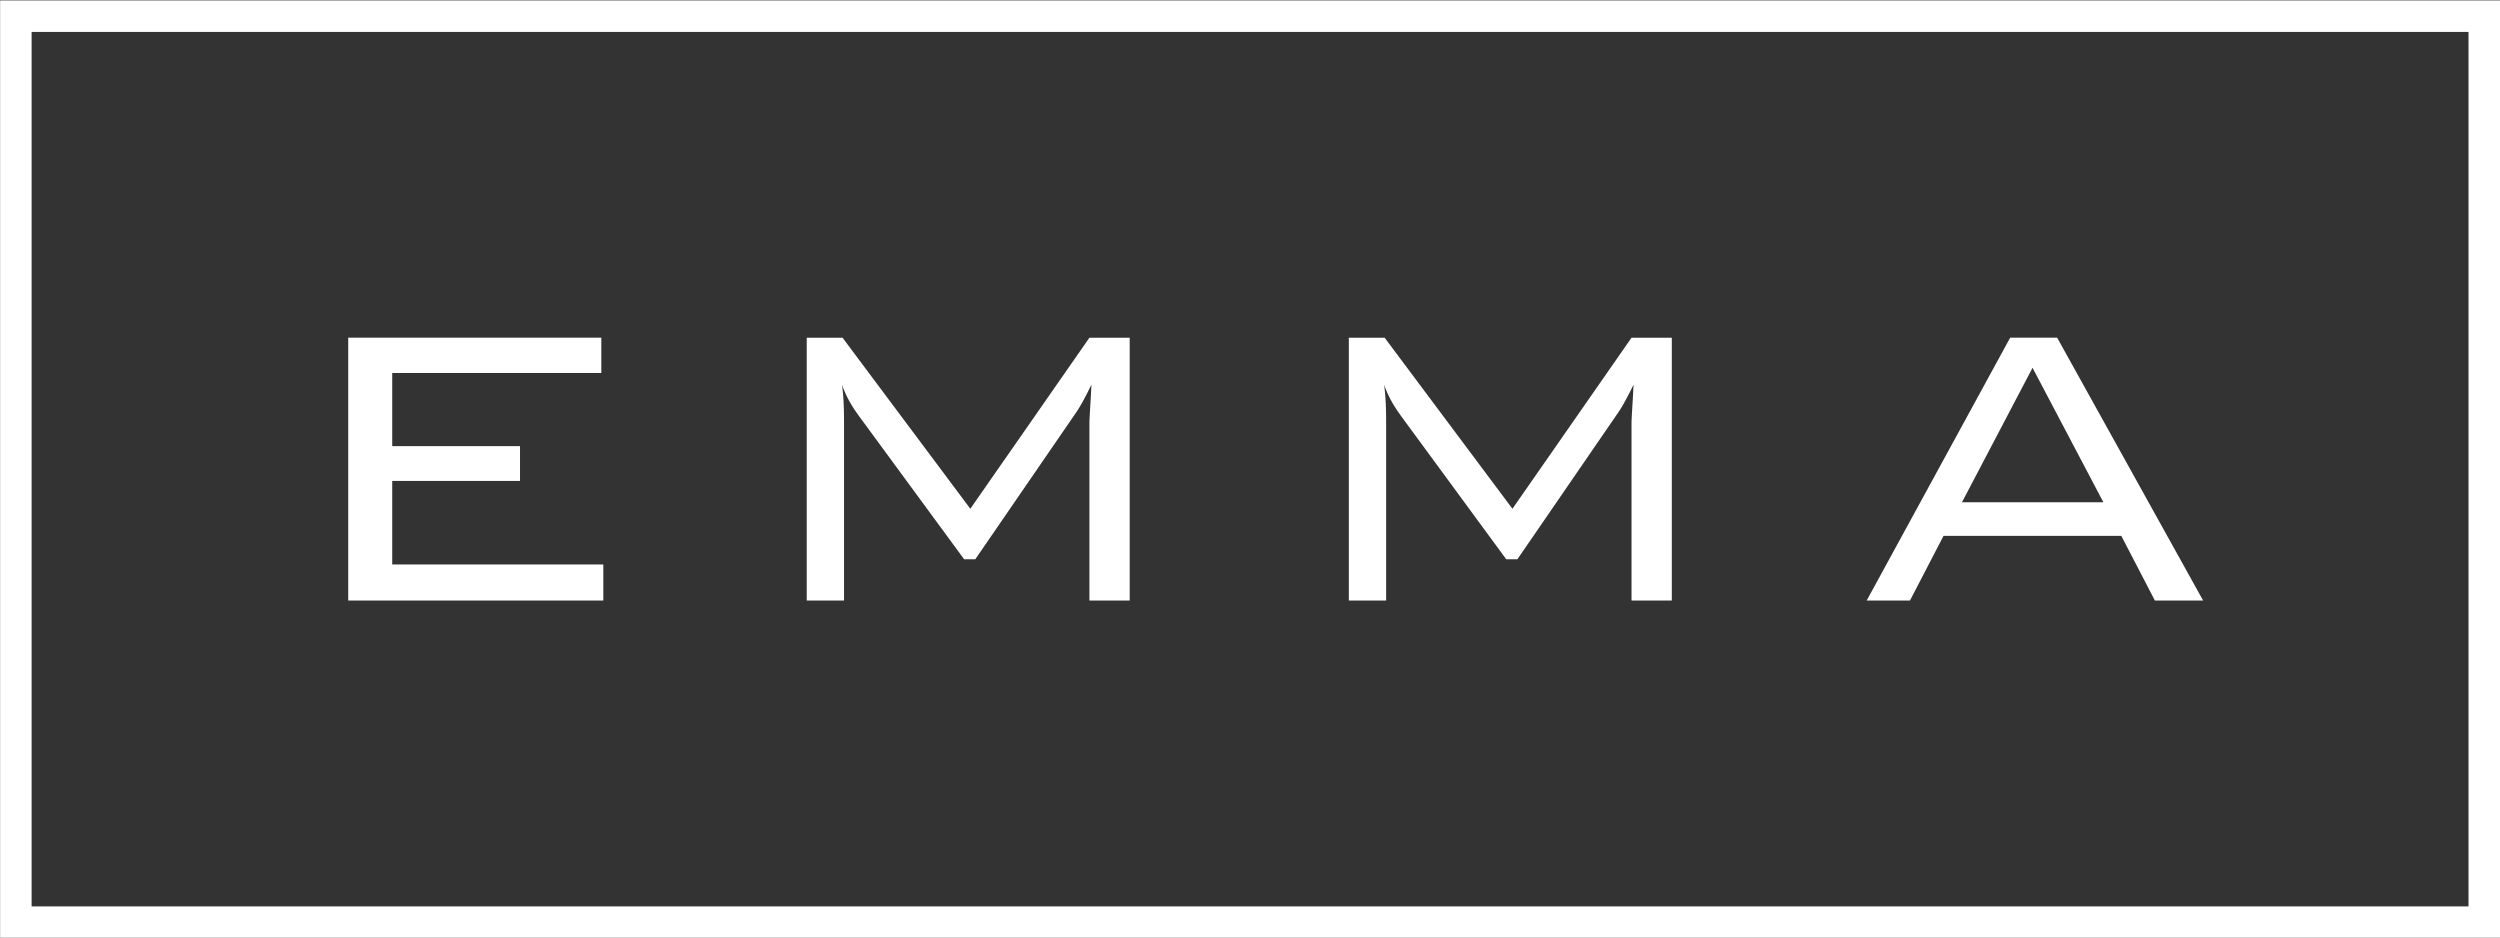 <svg id="Calque_1" xmlns="http://www.w3.org/2000/svg" width="476.24" height="178.624" viewBox="0 0 476.24 178.624"><rect x="0" y="0" width="476.24" height="178.624" fill="#333333" stroke="none"/><style>.st0{fill:none;stroke:#fff;stroke-width:6}.st1{fill:#fff}</style><path class="st0" d="M3.021 3.081h470.221v172.583H3.021z"/><path class="st1" d="M363.842 114.394l6.393-12.314h33.866l6.394 12.315h9.189L391.88 64.33h-8.951l-27.33 50.063h8.242zm23.35-44.333l13.498 25.624h-26.948l13.45-25.624zm-120.393 9.046c.126.191.205.303.237.332l19.893 27.094h2.13l19.135-27.85c.38-.538.813-1.248 1.303-2.132a73.58 73.58 0 0 0 1.682-3.268c-.032.884-.103 2.218-.214 4.003-.11 1.782-.165 2.897-.165 3.338v33.77h7.673V64.331H310.8l-22.687 32.586-24.345-32.586h-6.82v50.064h7.104v-33.77c0-1.77-.033-3.19-.095-4.265a44.997 44.997 0 0 0-.284-3.077c.632 1.894 1.674 3.837 3.126 5.824m-103.27 0c.128.191.206.303.238.332l19.892 27.094h2.131l19.135-27.85c.379-.538.814-1.248 1.302-2.132.49-.884 1.05-1.972 1.682-3.268-.031.884-.103 2.218-.213 4.003-.112 1.782-.166 2.897-.166 3.338v33.77h7.673V64.331h-7.673l-22.687 32.586-24.345-32.586h-6.82v50.064h7.105v-33.77c0-1.77-.033-3.19-.096-4.265a45.322 45.322 0 0 0-.283-3.077c.63 1.894 1.673 3.837 3.126 5.824m-48.601 35.287v-6.869H74.718V91.611H99.06v-6.63H74.718V71.057h39.832V64.33H66.334v50.063h48.595z"/></svg>